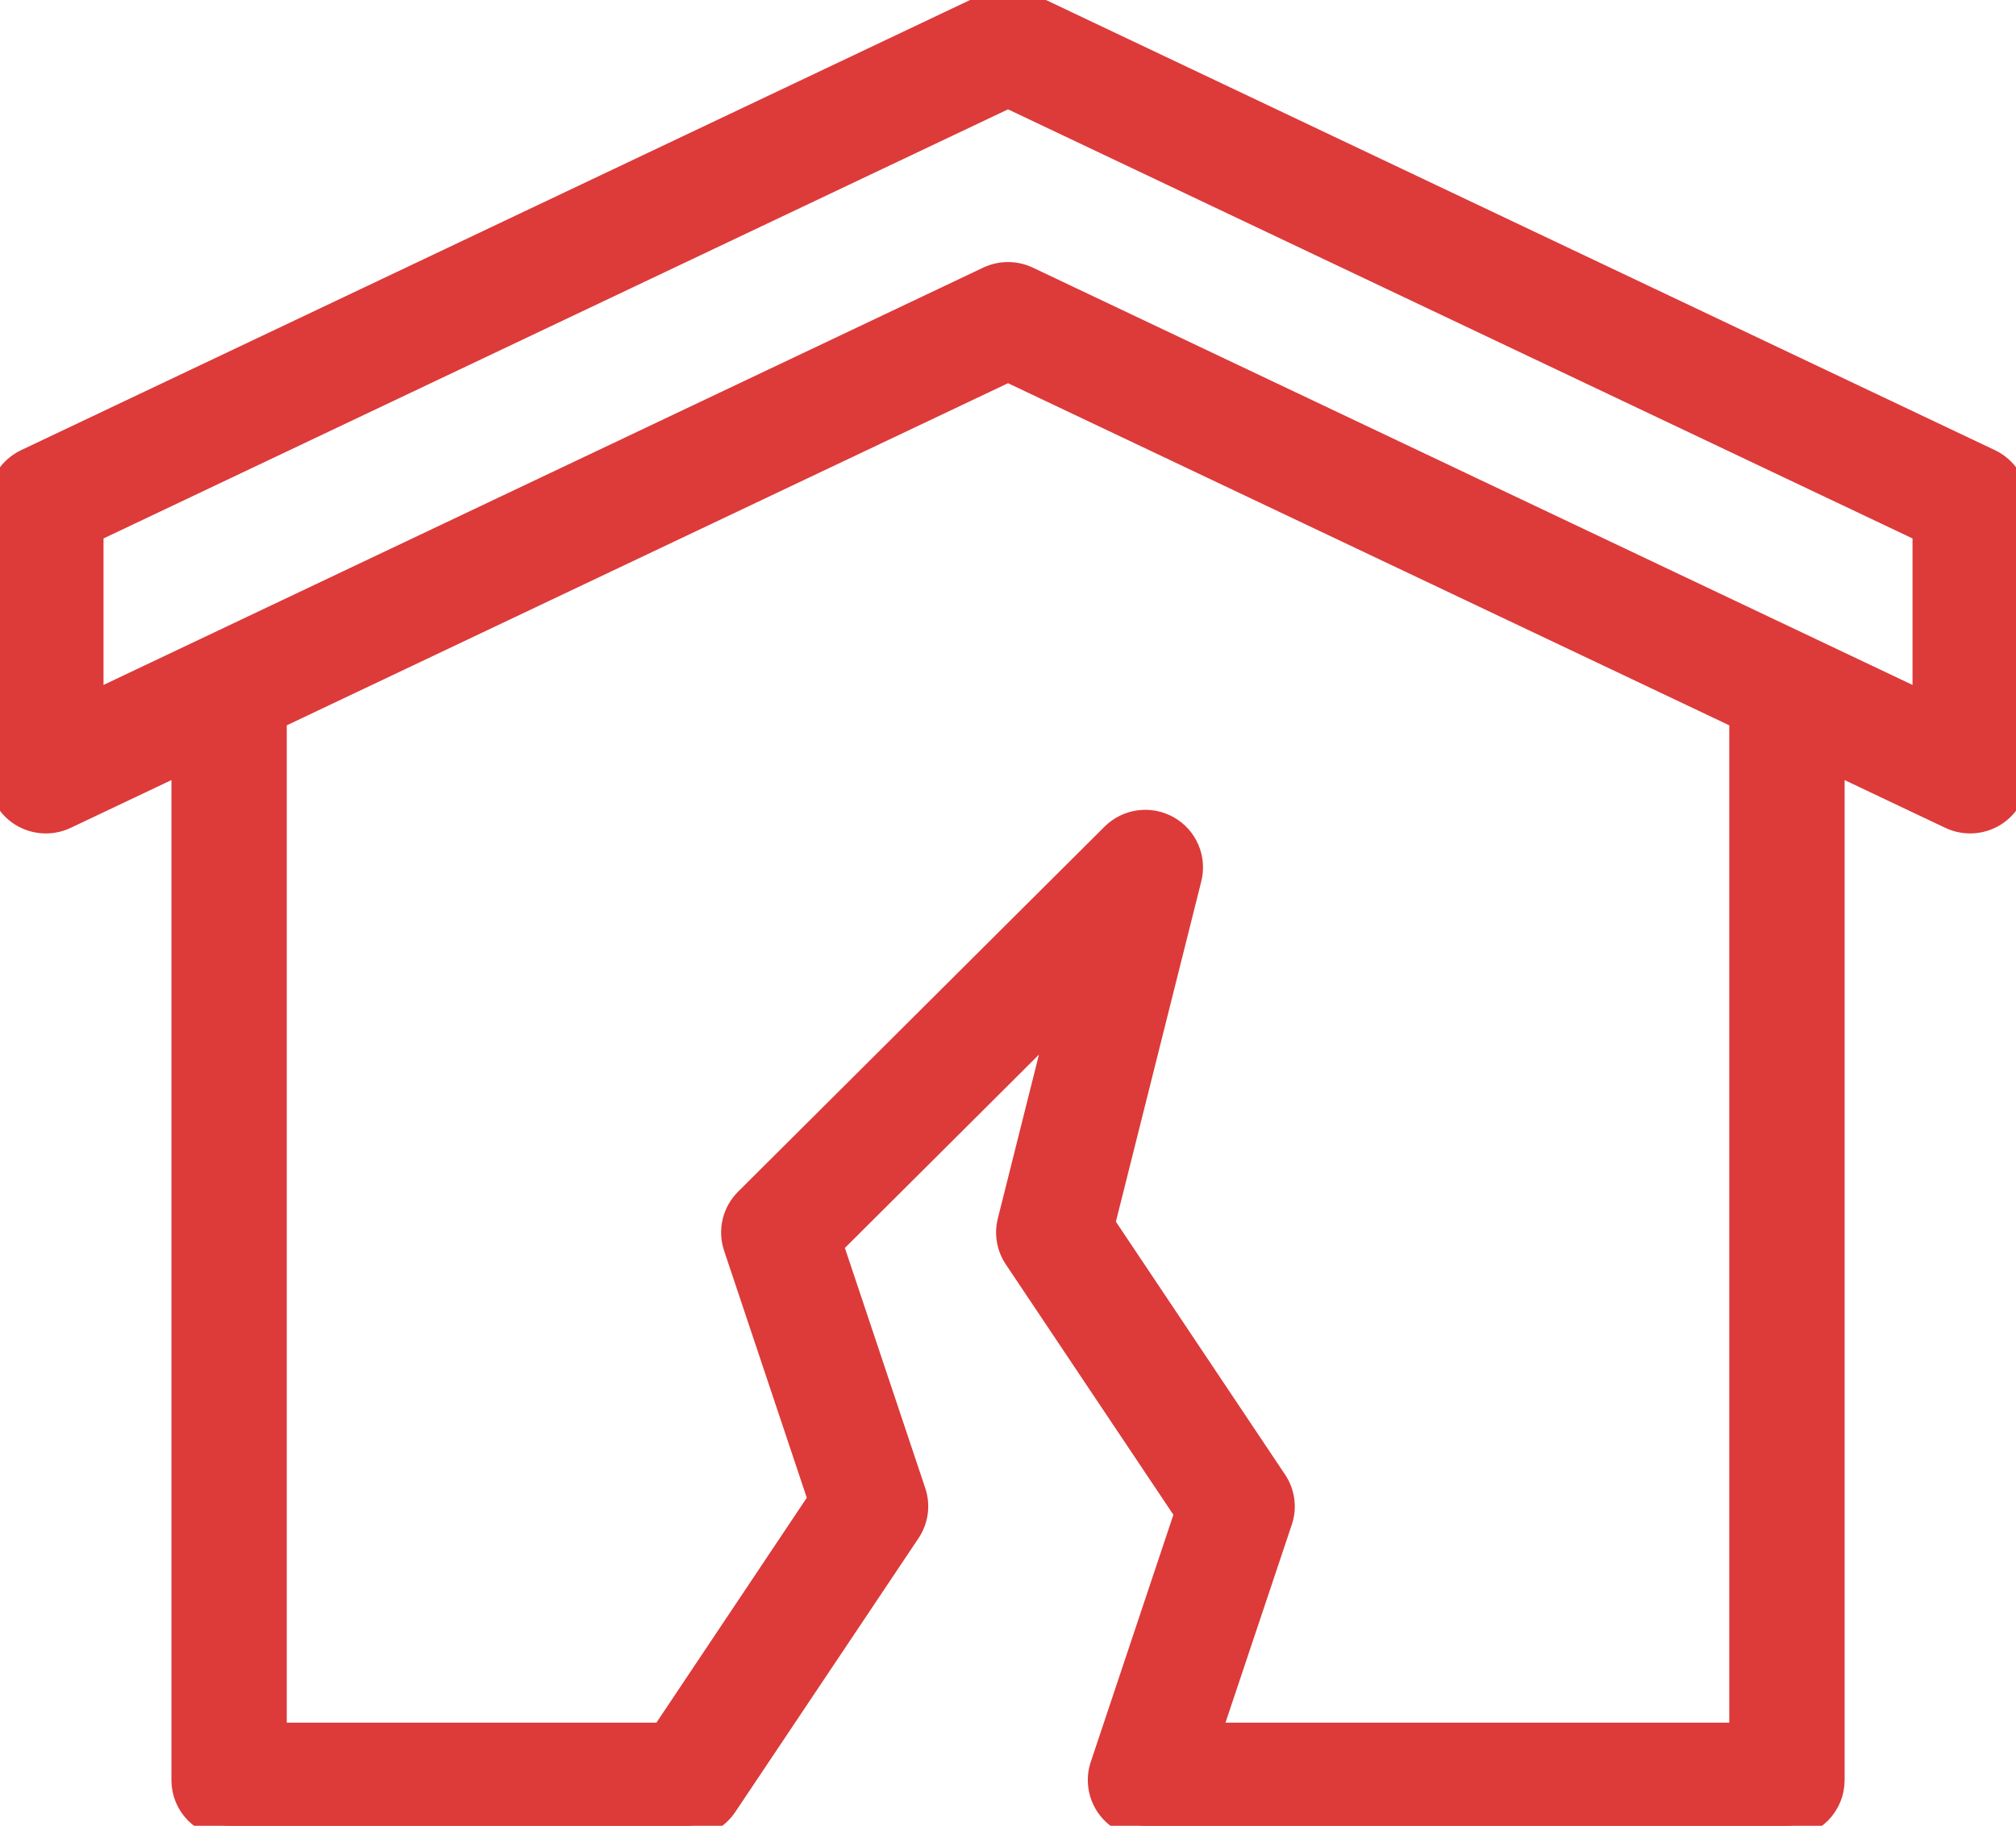 <svg width="85" height="77" viewBox="0 0 85 77" fill="none" xmlns="http://www.w3.org/2000/svg">
<g clip-path="url(#clip0_527_1118)">
<path d="M83.897 19.437L43.329 0.187C43.07 0.065 42.787 0.002 42.501 0.002C42.215 0.002 41.932 0.065 41.673 0.187L1.104 19.437C0.774 19.593 0.495 19.84 0.3 20.148C0.104 20.455 0 20.812 0 21.176V32.726C0.001 33.051 0.083 33.37 0.241 33.654C0.398 33.938 0.625 34.178 0.9 34.352C1.176 34.525 1.491 34.627 1.816 34.646C2.141 34.666 2.466 34.604 2.76 34.465L7.728 32.109V75.076C7.727 75.329 7.777 75.58 7.874 75.814C7.971 76.047 8.113 76.26 8.293 76.438C8.473 76.617 8.686 76.759 8.92 76.855C9.155 76.952 9.406 77.001 9.66 77H28.977C29.295 77 29.608 76.922 29.888 76.773C30.169 76.623 30.407 76.407 30.584 76.144L38.312 64.594C38.475 64.351 38.58 64.074 38.62 63.784C38.659 63.494 38.631 63.199 38.538 62.921L35.05 52.496L44.728 42.852L42.556 51.51C42.49 51.77 42.48 52.041 42.526 52.305C42.572 52.569 42.673 52.821 42.822 53.044L50.025 63.81L46.462 74.471C46.366 74.76 46.341 75.068 46.388 75.369C46.434 75.67 46.552 75.955 46.731 76.202C46.91 76.449 47.145 76.65 47.417 76.789C47.69 76.927 47.991 77 48.296 77H75.34C75.594 77.001 75.845 76.952 76.08 76.856C76.315 76.759 76.528 76.618 76.708 76.439C76.888 76.26 77.03 76.048 77.127 75.814C77.225 75.58 77.274 75.329 77.274 75.076V32.109L82.241 34.465C82.536 34.604 82.861 34.666 83.185 34.645C83.51 34.626 83.825 34.524 84.1 34.351C84.375 34.177 84.602 33.937 84.759 33.654C84.916 33.37 84.999 33.05 85 32.726V21.176C85 20.812 84.896 20.456 84.701 20.148C84.506 19.84 84.227 19.594 83.897 19.437V19.437ZM73.411 73.151H50.975L53.994 64.135C54.087 63.857 54.114 63.561 54.073 63.27C54.033 62.98 53.926 62.702 53.761 62.459L46.51 51.617L50.166 37.043C50.267 36.634 50.232 36.204 50.065 35.818C49.898 35.431 49.609 35.11 49.242 34.903C48.874 34.696 48.449 34.614 48.031 34.671C47.612 34.727 47.224 34.919 46.925 35.216L31.47 50.615C31.216 50.868 31.038 51.187 30.956 51.534C30.873 51.882 30.89 52.246 31.003 52.585L34.568 63.241L27.944 73.151H11.591V30.274L42.501 15.608L73.411 30.274V73.151ZM81.137 29.677L43.329 11.737C43.07 11.615 42.787 11.552 42.501 11.552C42.215 11.552 41.932 11.615 41.673 11.737L3.865 29.677V22.392L42.501 4.058L81.137 22.392V29.677Z" fill="#DD3A3A" stroke="#DD3A3A"/>
</g>
<defs>
<clipPath id="clip0_527_1118">
<rect width="85" height="77" fill="white"/>
</clipPath>
</defs>
</svg>
